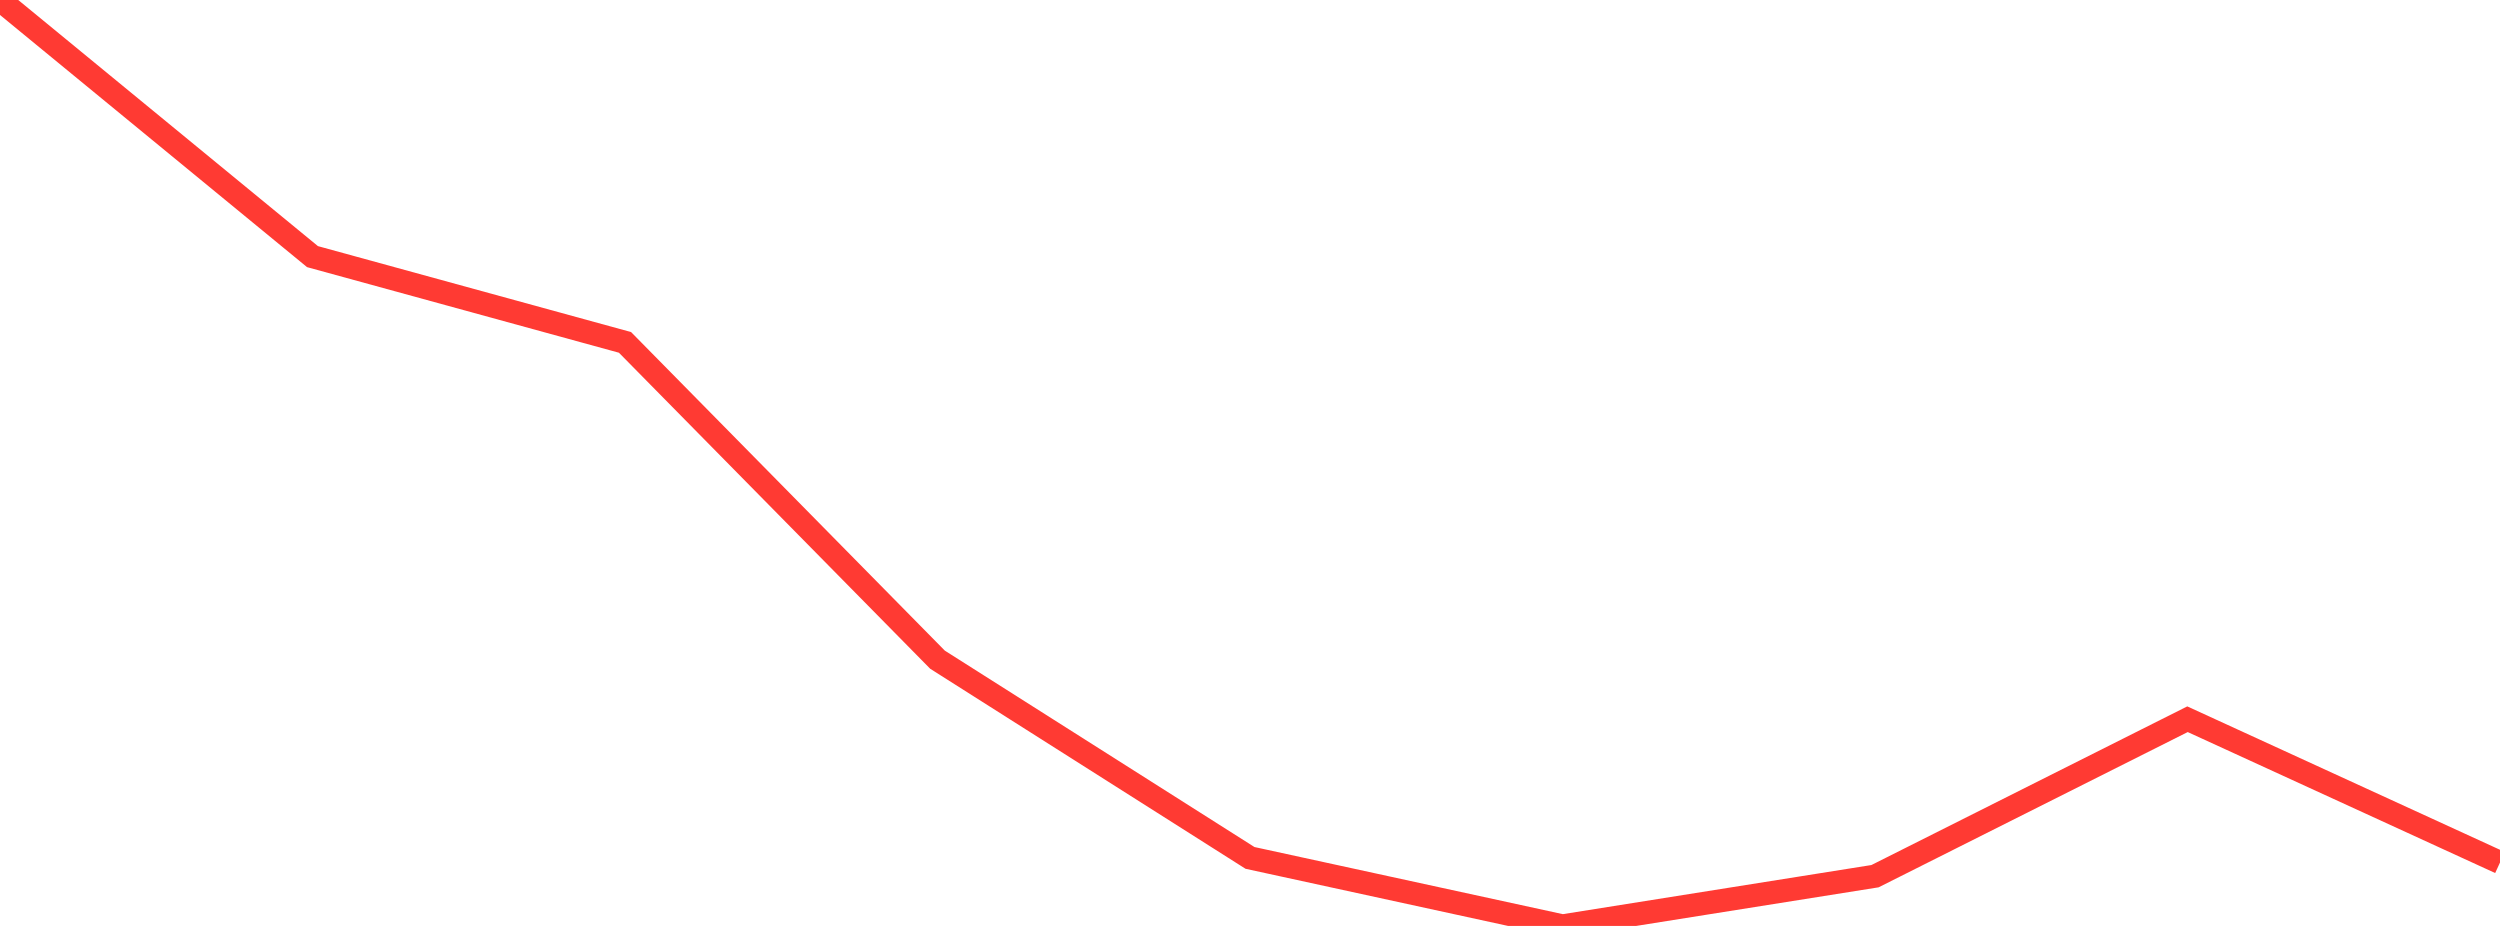<?xml version="1.0" standalone="no"?>
<!DOCTYPE svg PUBLIC "-//W3C//DTD SVG 1.1//EN" "http://www.w3.org/Graphics/SVG/1.1/DTD/svg11.dtd">

<svg width="135" height="50" viewBox="0 0 135 50" preserveAspectRatio="none" 
  xmlns="http://www.w3.org/2000/svg"
  xmlns:xlink="http://www.w3.org/1999/xlink">


<polyline points="0.0, 0.0 16.875, 13.858 33.75, 18.489 50.625, 35.623 67.5, 46.327 84.375, 50.0 101.25, 47.314 118.125, 38.838 135.0, 46.576" fill="none" stroke="#ff3a33" stroke-width="1.25"/>

</svg>